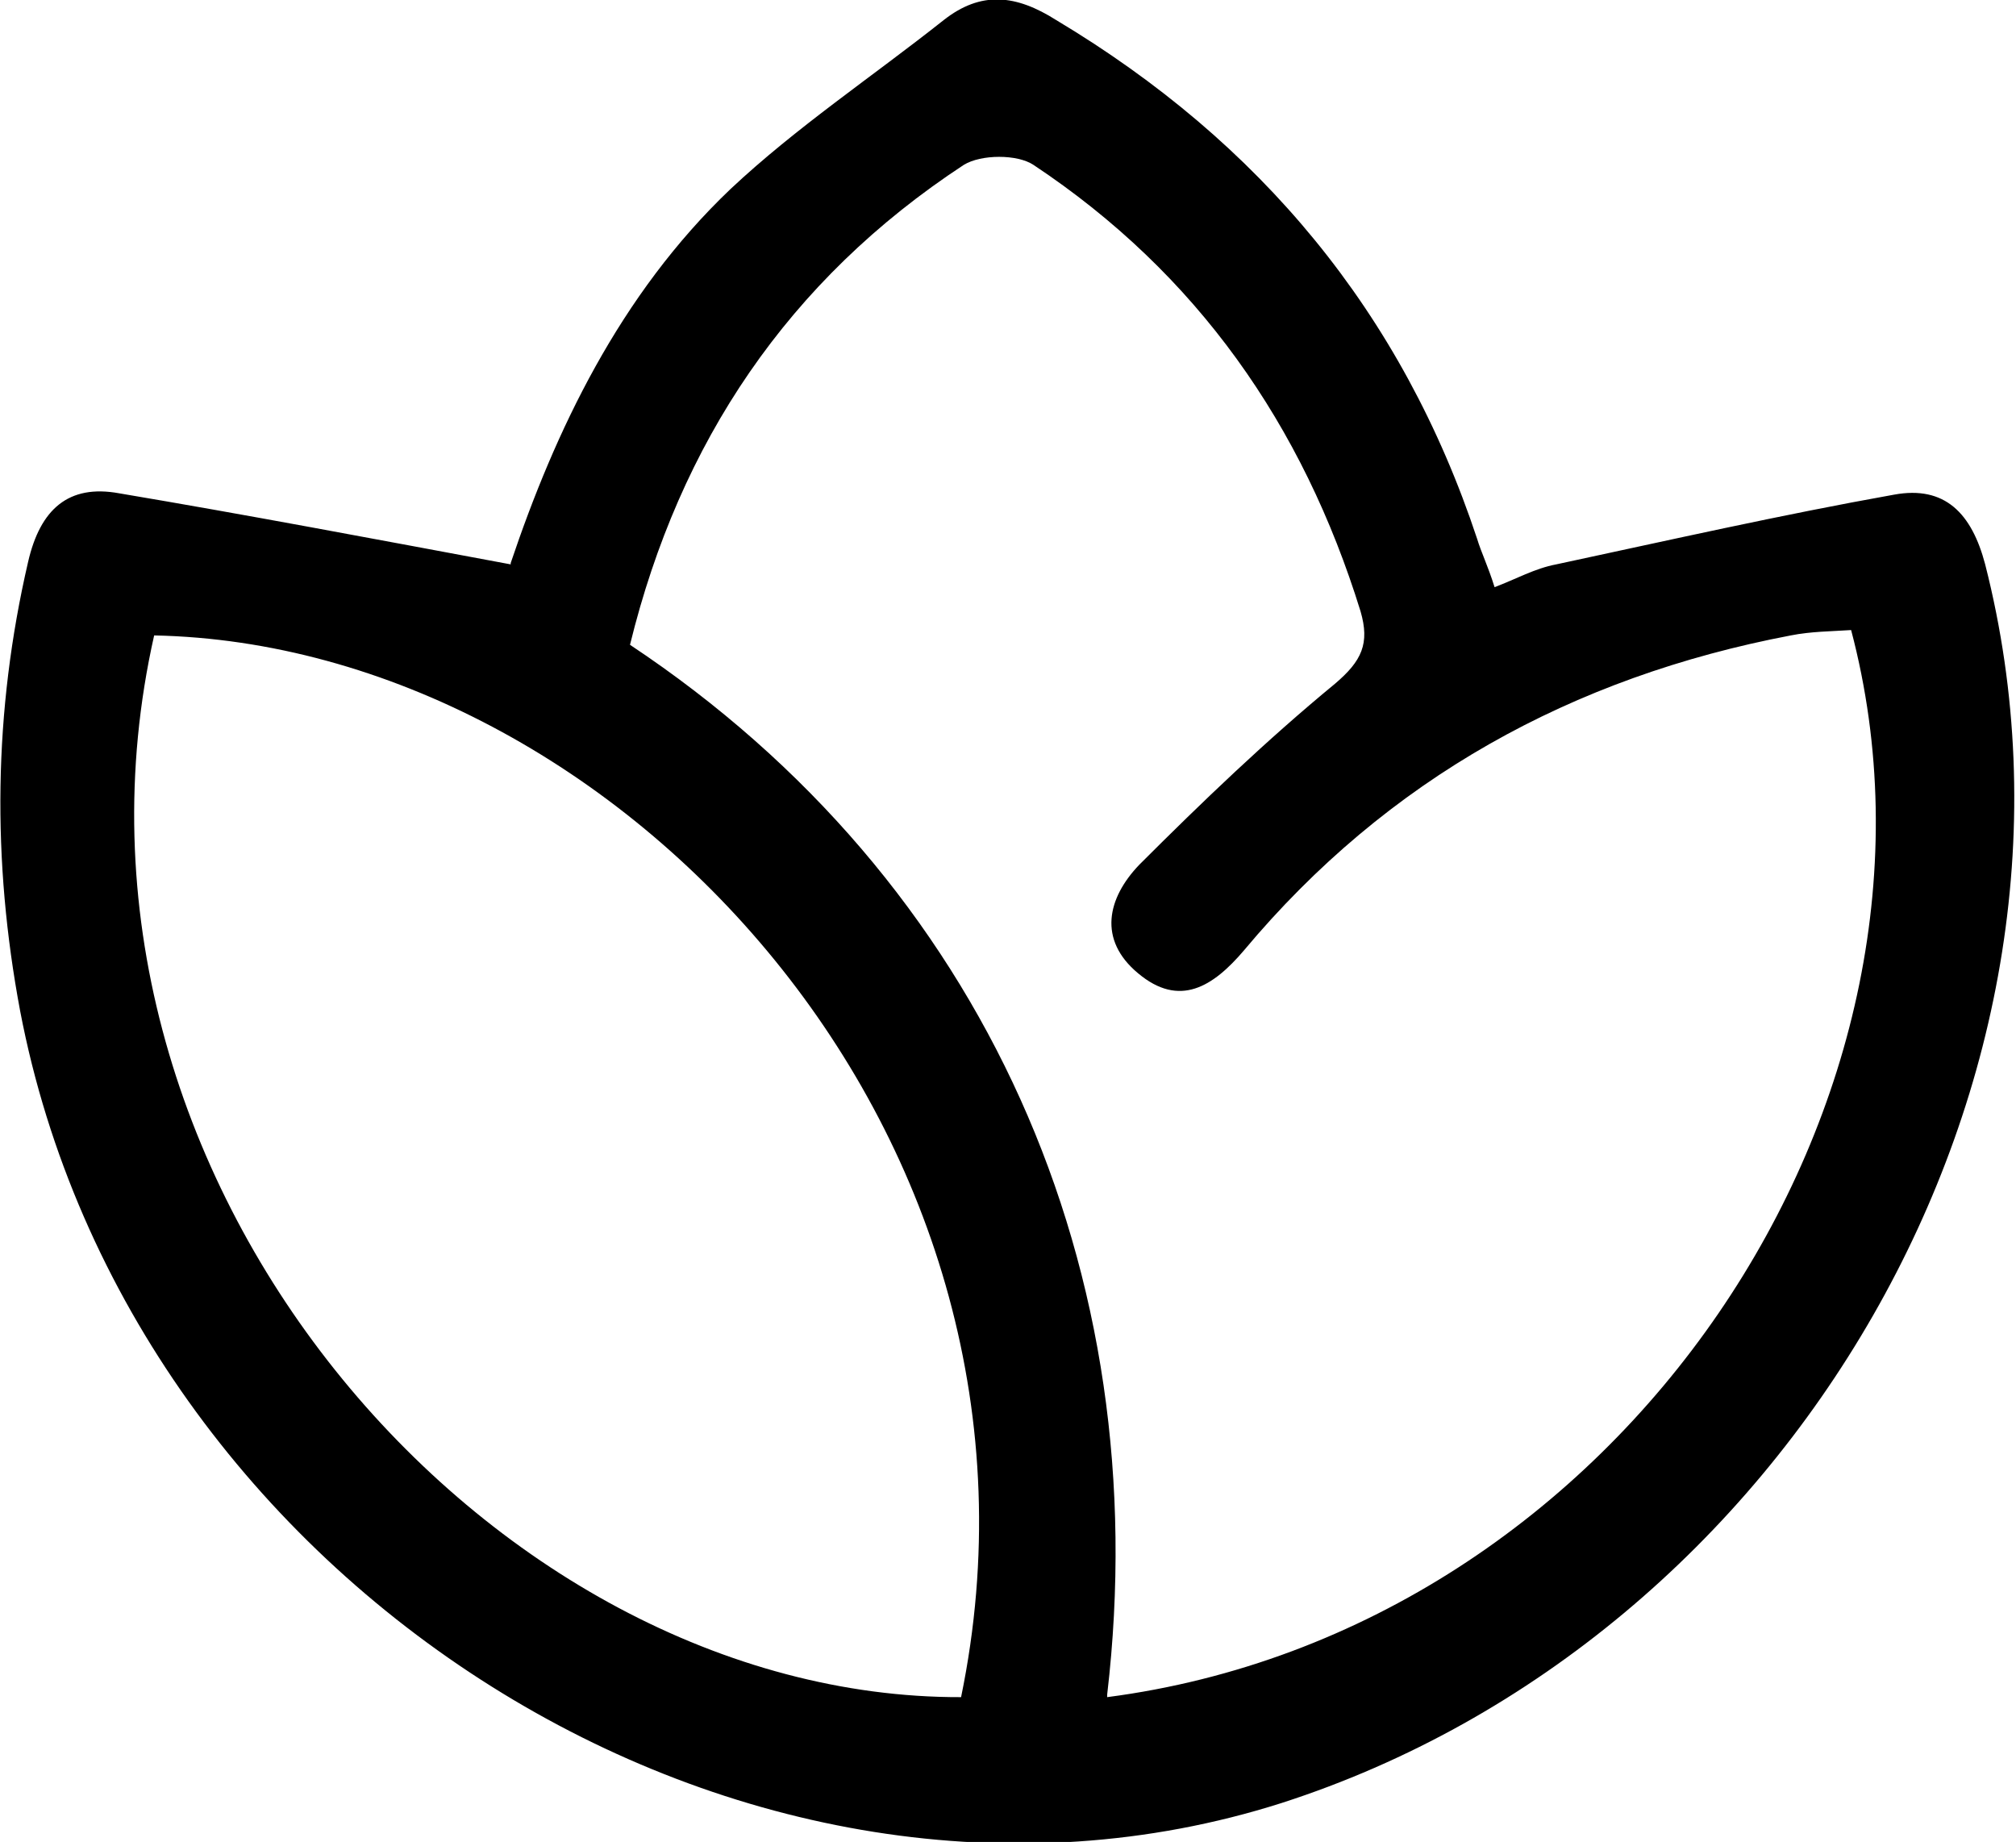 <svg xmlns="http://www.w3.org/2000/svg" width="150.4" height="137.4" version="1.1" viewBox="0 0 150.4 137.4">
  <g>
    <g id="Layer_1">
      <path d="M38.1,42c3.3-9.8,8.1-20,16.4-27.9,4.9-4.6,10.6-8.4,15.9-12.6,2.8-2.2,5.4-1.9,8.4,0,15.2,9.1,25.8,21.8,31.4,38.7.3,1,.8,2,1.3,3.6,1.6-.6,3-1.4,4.6-1.7,8.4-1.8,16.8-3.7,25.2-5.2,3.8-.7,5.8,1.4,6.8,5.2,9.8,38.4-14.6,80.2-52.5,92.4C55.7,147.2,9.7,118.3,1.5,75.4c-2.1-11.2-2-22.3.6-33.5.9-3.9,3-5.8,6.8-5.1,9.5,1.6,19,3.4,29.2,5.3ZM82.6,126.6c38.4-5,64.7-44.8,55.5-79.6-1.5.1-3,.1-4.5.4-16.3,3.1-30.1,10.7-40.8,23.5-2.3,2.7-4.8,4.3-7.9,1.7-3-2.5-2.3-5.6.1-8.1,4.7-4.7,9.5-9.3,14.6-13.5,2-1.7,2.6-3,1.9-5.4-4.3-13.9-12.2-25.2-24.4-33.3-1.2-.8-3.9-.8-5.2,0-13.1,8.6-21.2,20.7-24.9,35.8,26.5,17.6,39.3,46.7,35.6,78.3ZM11.5,47.4c-9.1,40.4,25,79.3,60.2,79.2,8.6-41.7-25.6-78.5-60.2-79.2Z"/>
    </g>
  </g>
</svg>